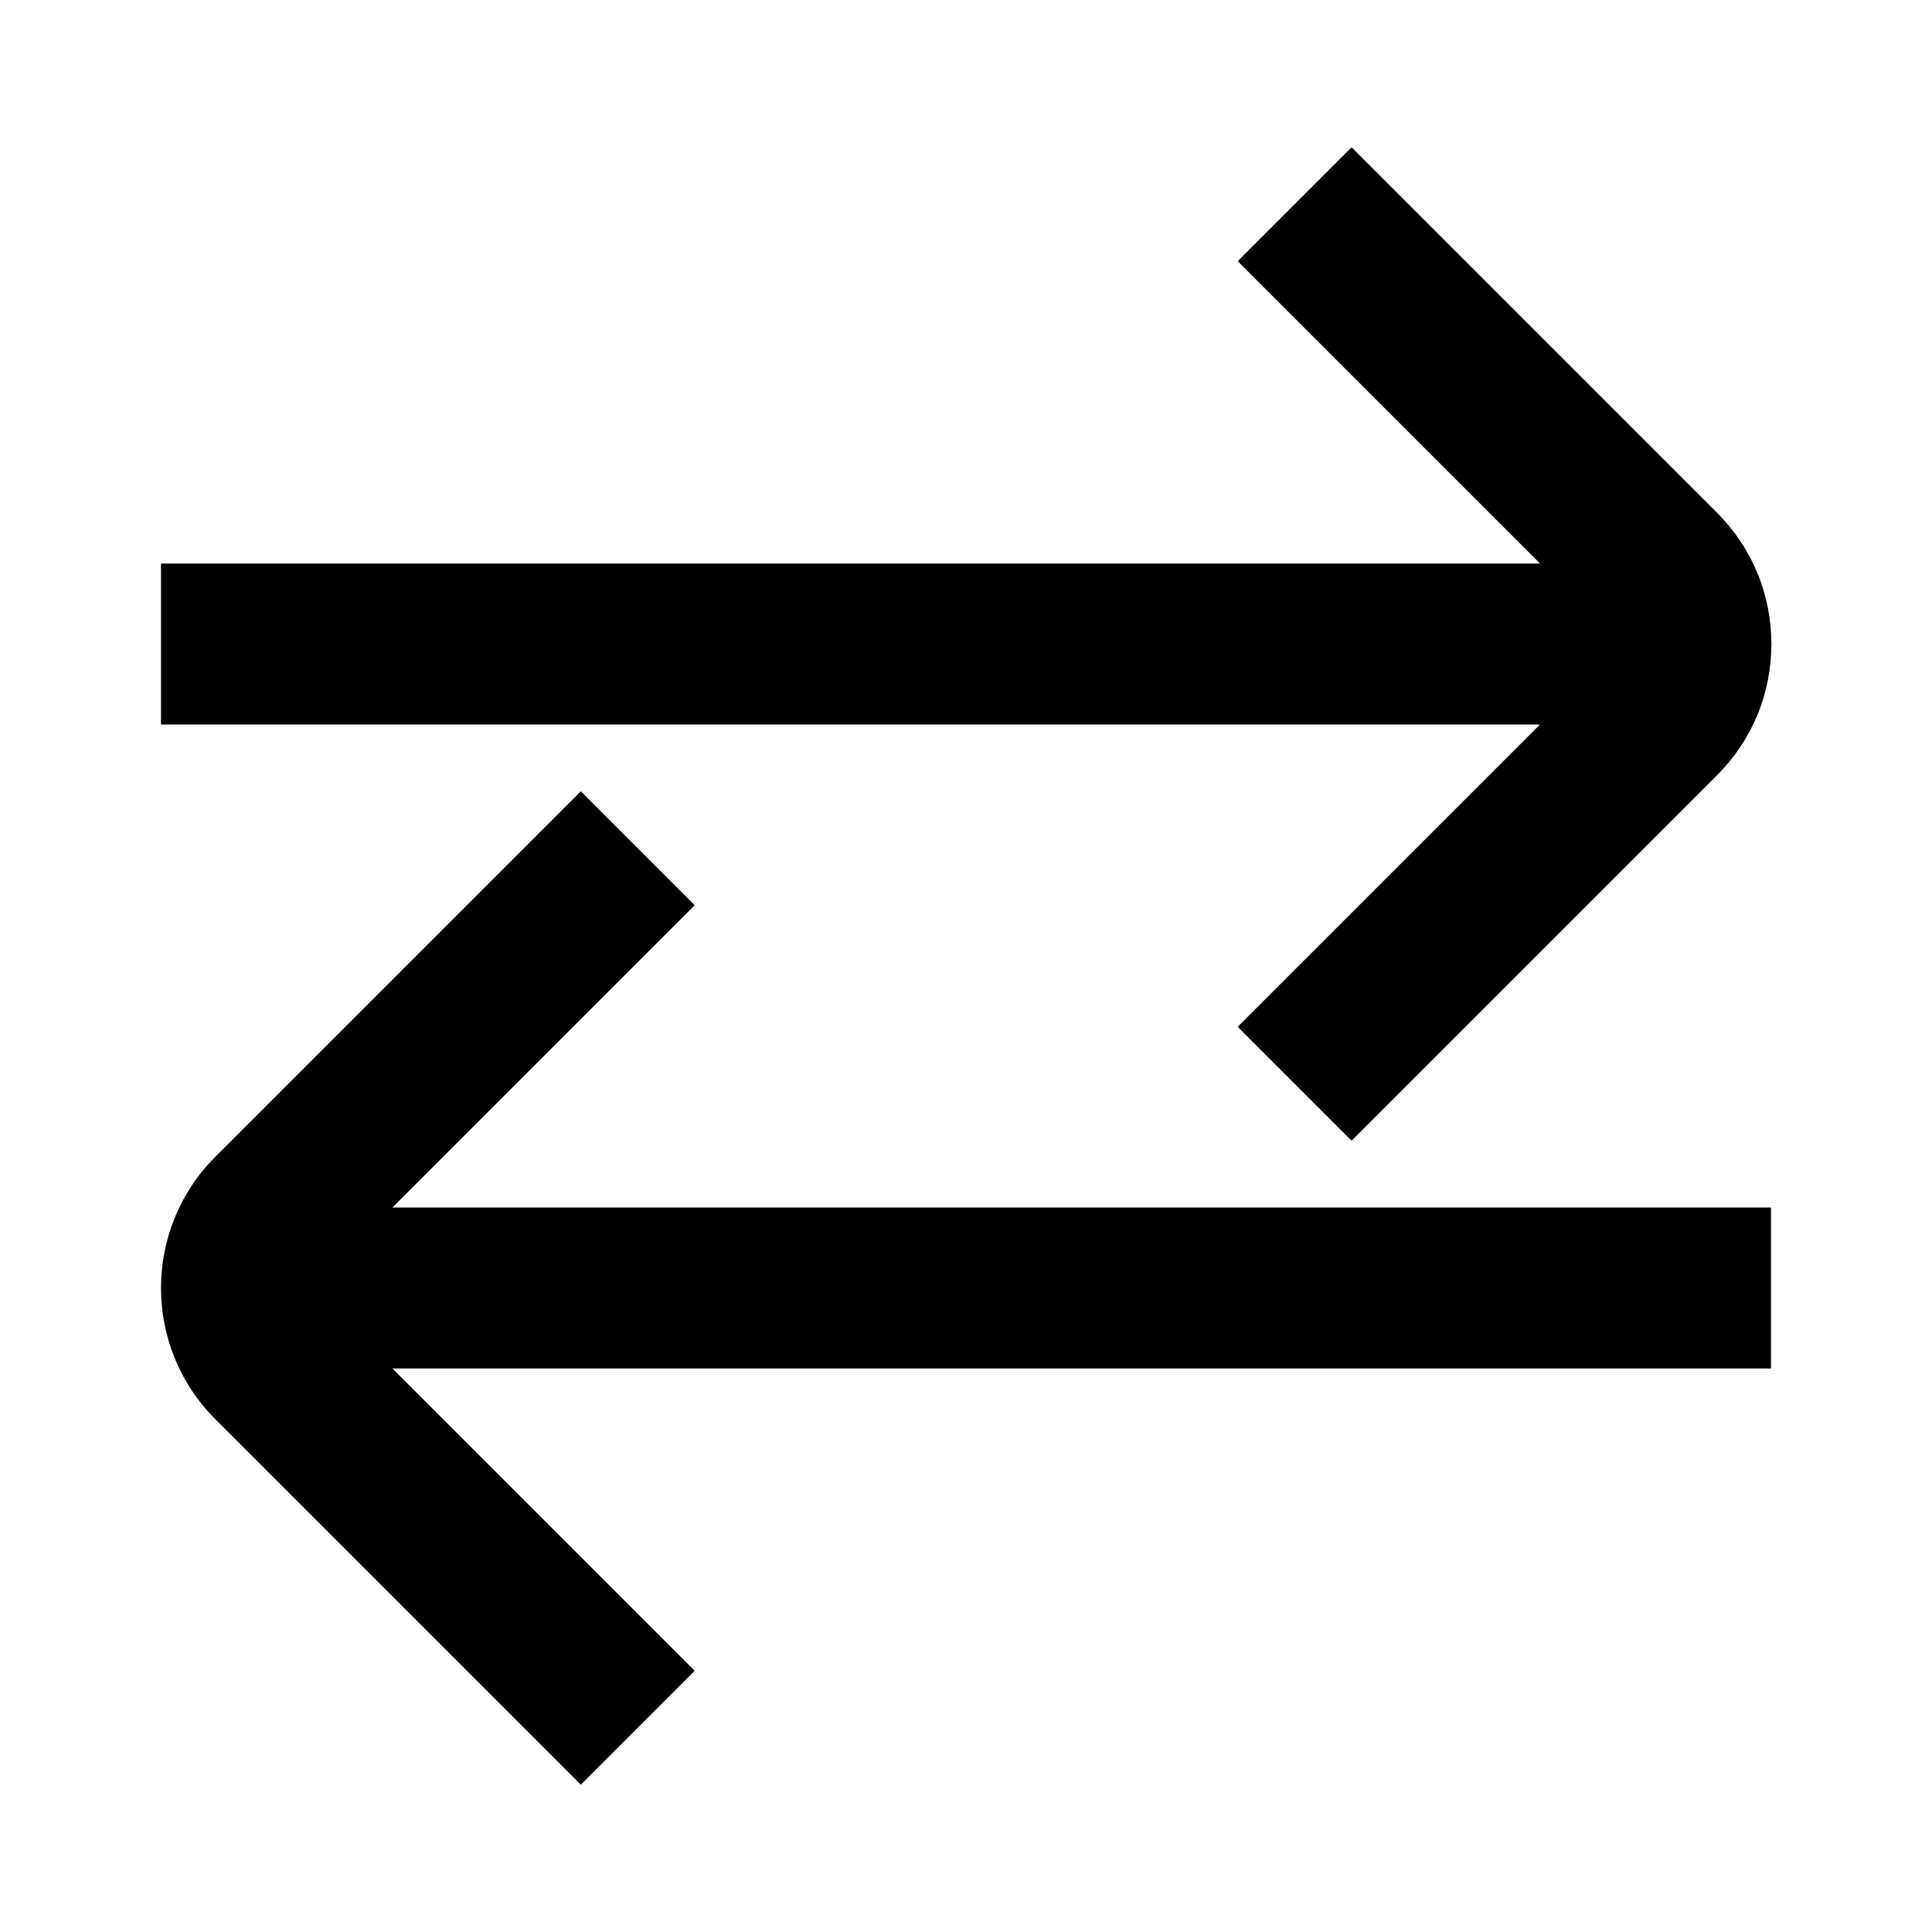 <?xml version="1.0" encoding="UTF-8"?>
<svg xmlns="http://www.w3.org/2000/svg" width="24" height="24" viewBox="0 0 24 24" fill="none">
  <path d="M8.63 11.245L7.215 9.83L2.675 14.37C1.775 15.27 1.775 16.73 2.675 17.63L7.215 22.17L8.63 20.755L4.875 17H22V15H4.875L8.63 11.245Z" fill="black"></path>
  <path d="M15.375 12.755L16.79 14.17L21.33 9.63C21.765 9.195 22.005 8.615 22.005 8C22.005 7.385 21.765 6.805 21.33 6.37L16.79 1.83L15.375 3.245L19.13 7H2V9H19.13L15.375 12.755Z" fill="black"></path>
</svg>
